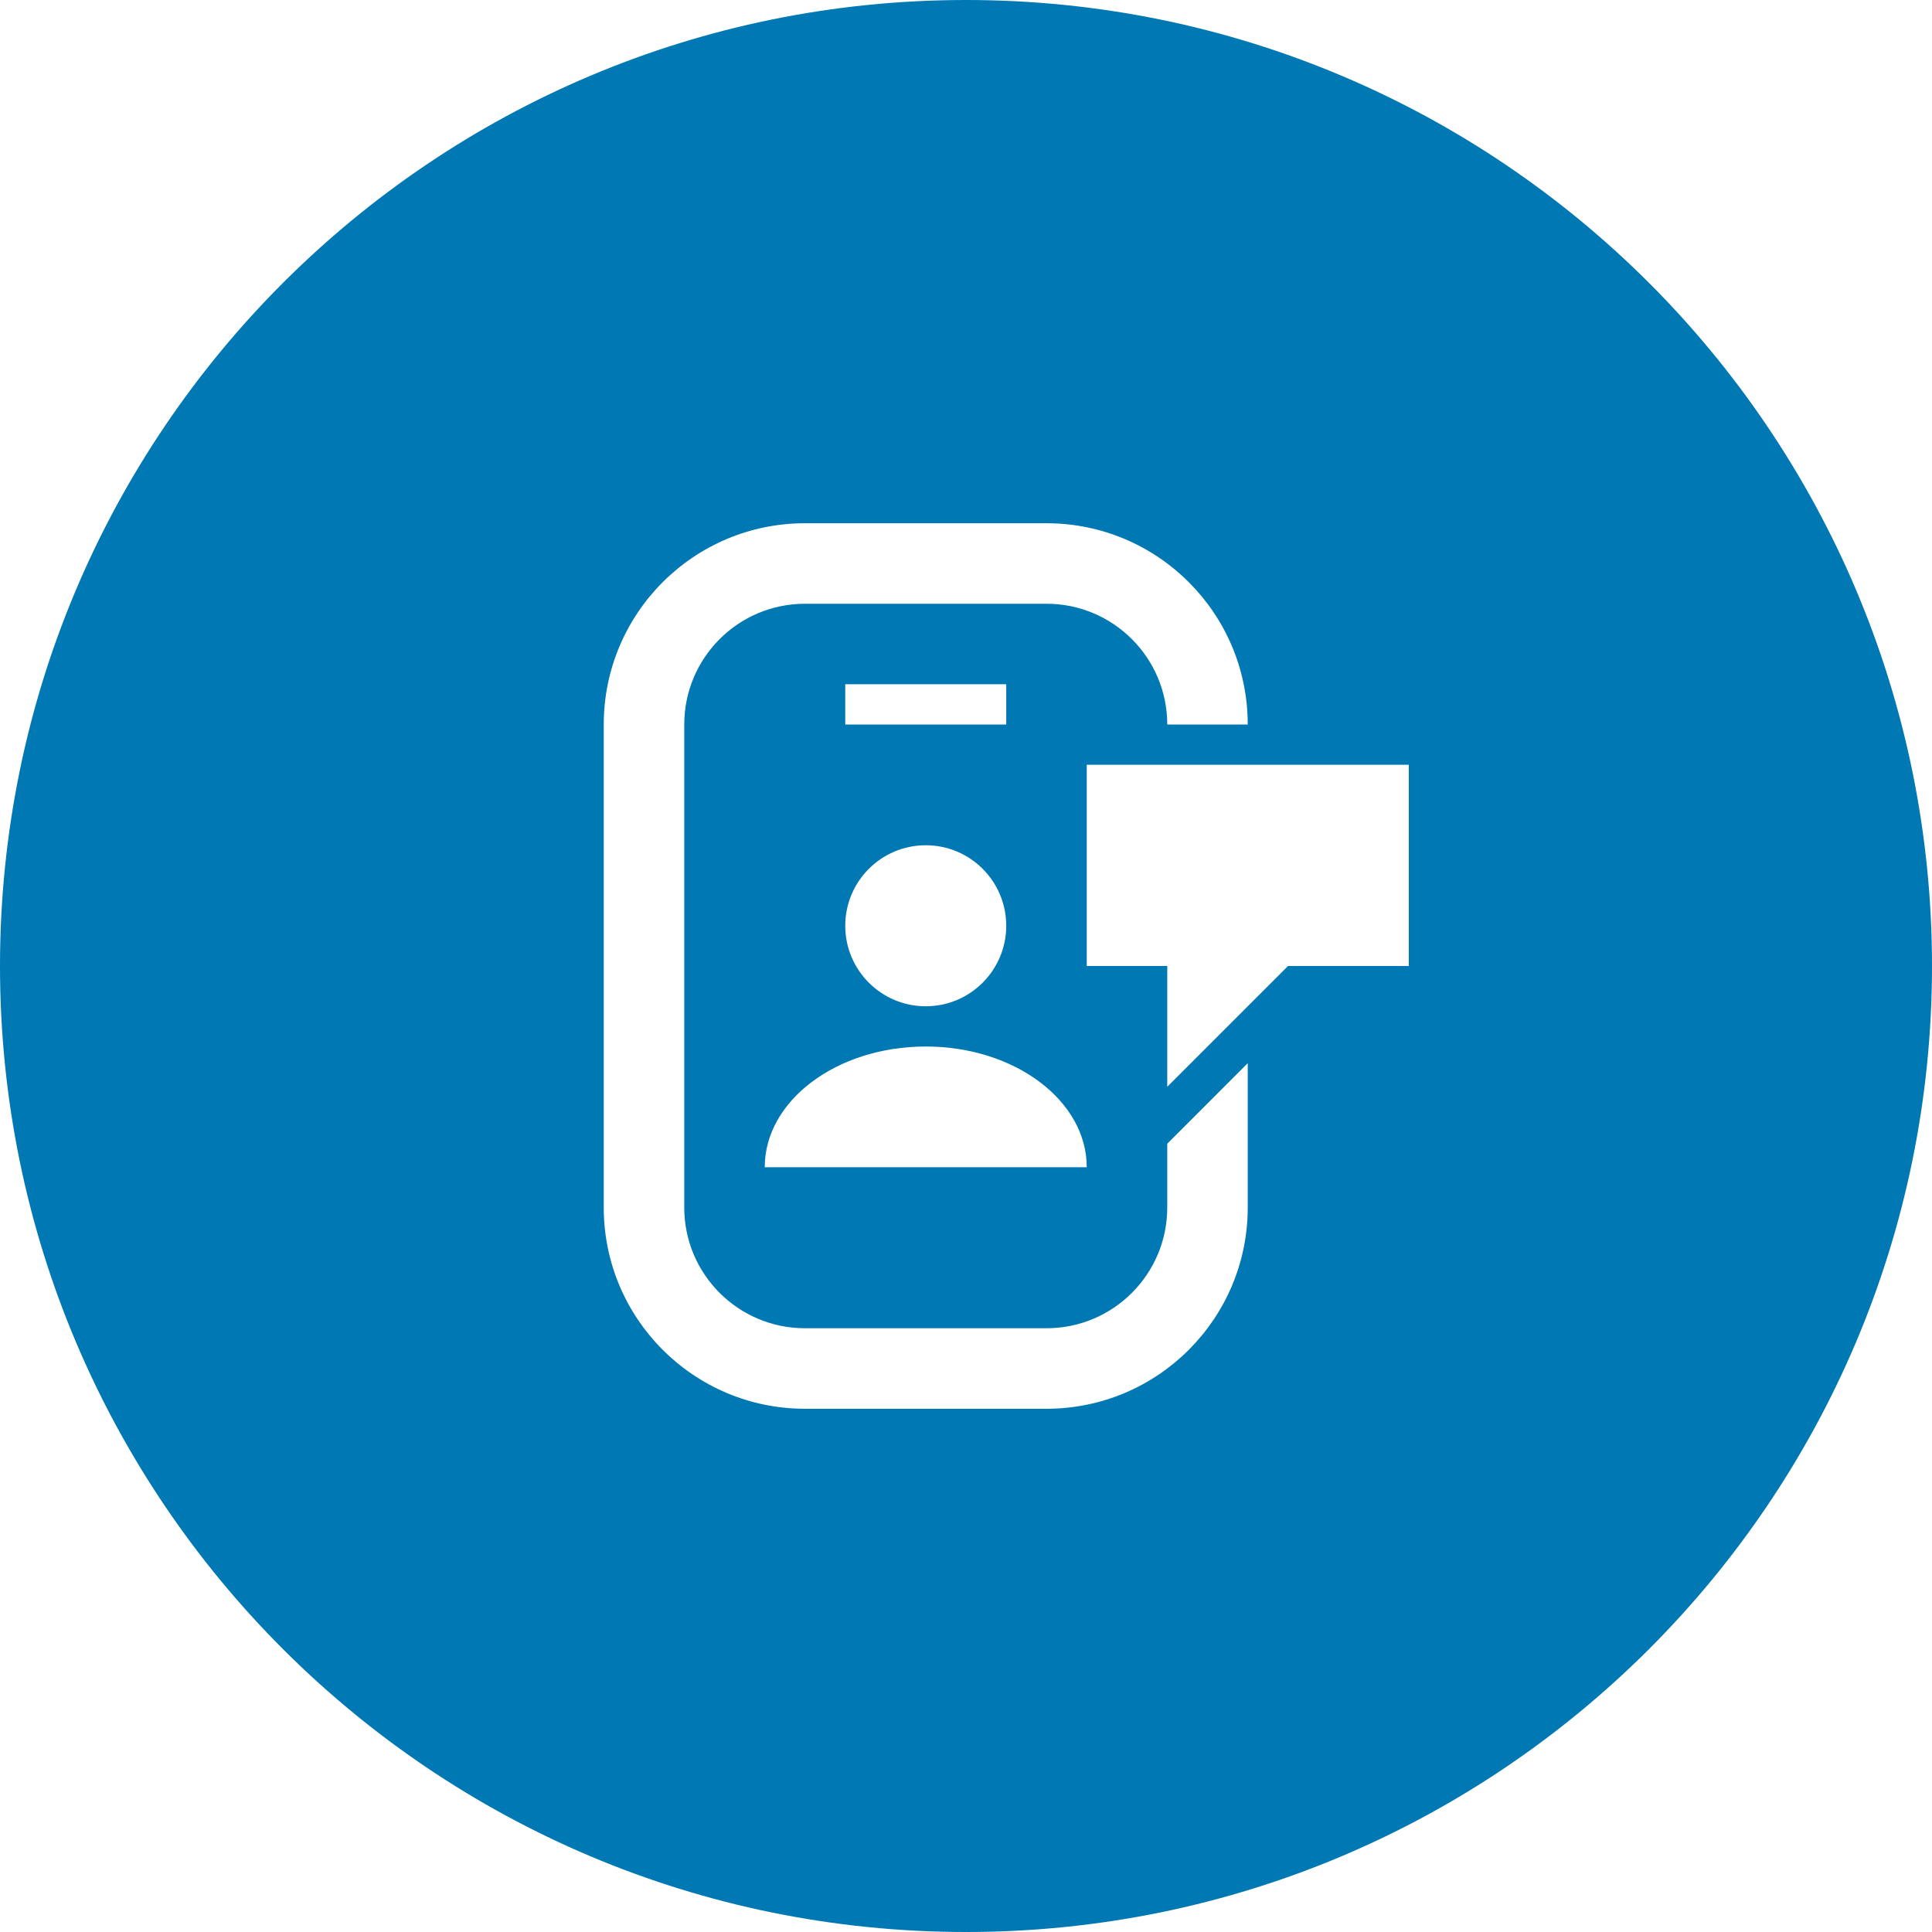 <svg width="70" height="70" viewBox="0 0 70 70" fill="none" xmlns="http://www.w3.org/2000/svg">
<path fill-rule="evenodd" clip-rule="evenodd" d="M35 70C54.33 70 70 54.33 70 35C70 15.67 54.33 0 35 0C15.67 0 0 15.67 0 35C0 54.33 15.67 70 35 70ZM37.917 21.875H29.167C26.75 21.875 24.792 23.834 24.792 26.25V43.75C24.792 46.166 26.75 48.125 29.167 48.125H37.917C40.333 48.125 42.292 46.166 42.292 43.75V41.438L45.208 38.521V43.75C45.208 47.777 41.944 51.042 37.917 51.042H29.167C25.14 51.042 21.875 47.777 21.875 43.75V26.25C21.875 22.223 25.14 18.958 29.167 18.958H37.917C41.944 18.958 45.208 22.223 45.208 26.25V26.25H42.292V26.25C42.292 23.834 40.333 21.875 37.917 21.875ZM36.458 33.542C36.458 35.153 35.153 36.459 33.542 36.459C31.931 36.459 30.625 35.153 30.625 33.542C30.625 31.931 31.931 30.625 33.542 30.625C35.153 30.625 36.458 31.931 36.458 33.542ZM27.708 42.292C27.708 39.876 30.32 37.917 33.542 37.917C36.763 37.917 39.375 39.876 39.375 42.292H27.708ZM30.625 24.792H36.458V26.25H30.625V24.792ZM51.042 35V27.709H39.375V35H42.292V39.376L46.667 35H51.042Z" fill="#0078B3"/>
</svg>
